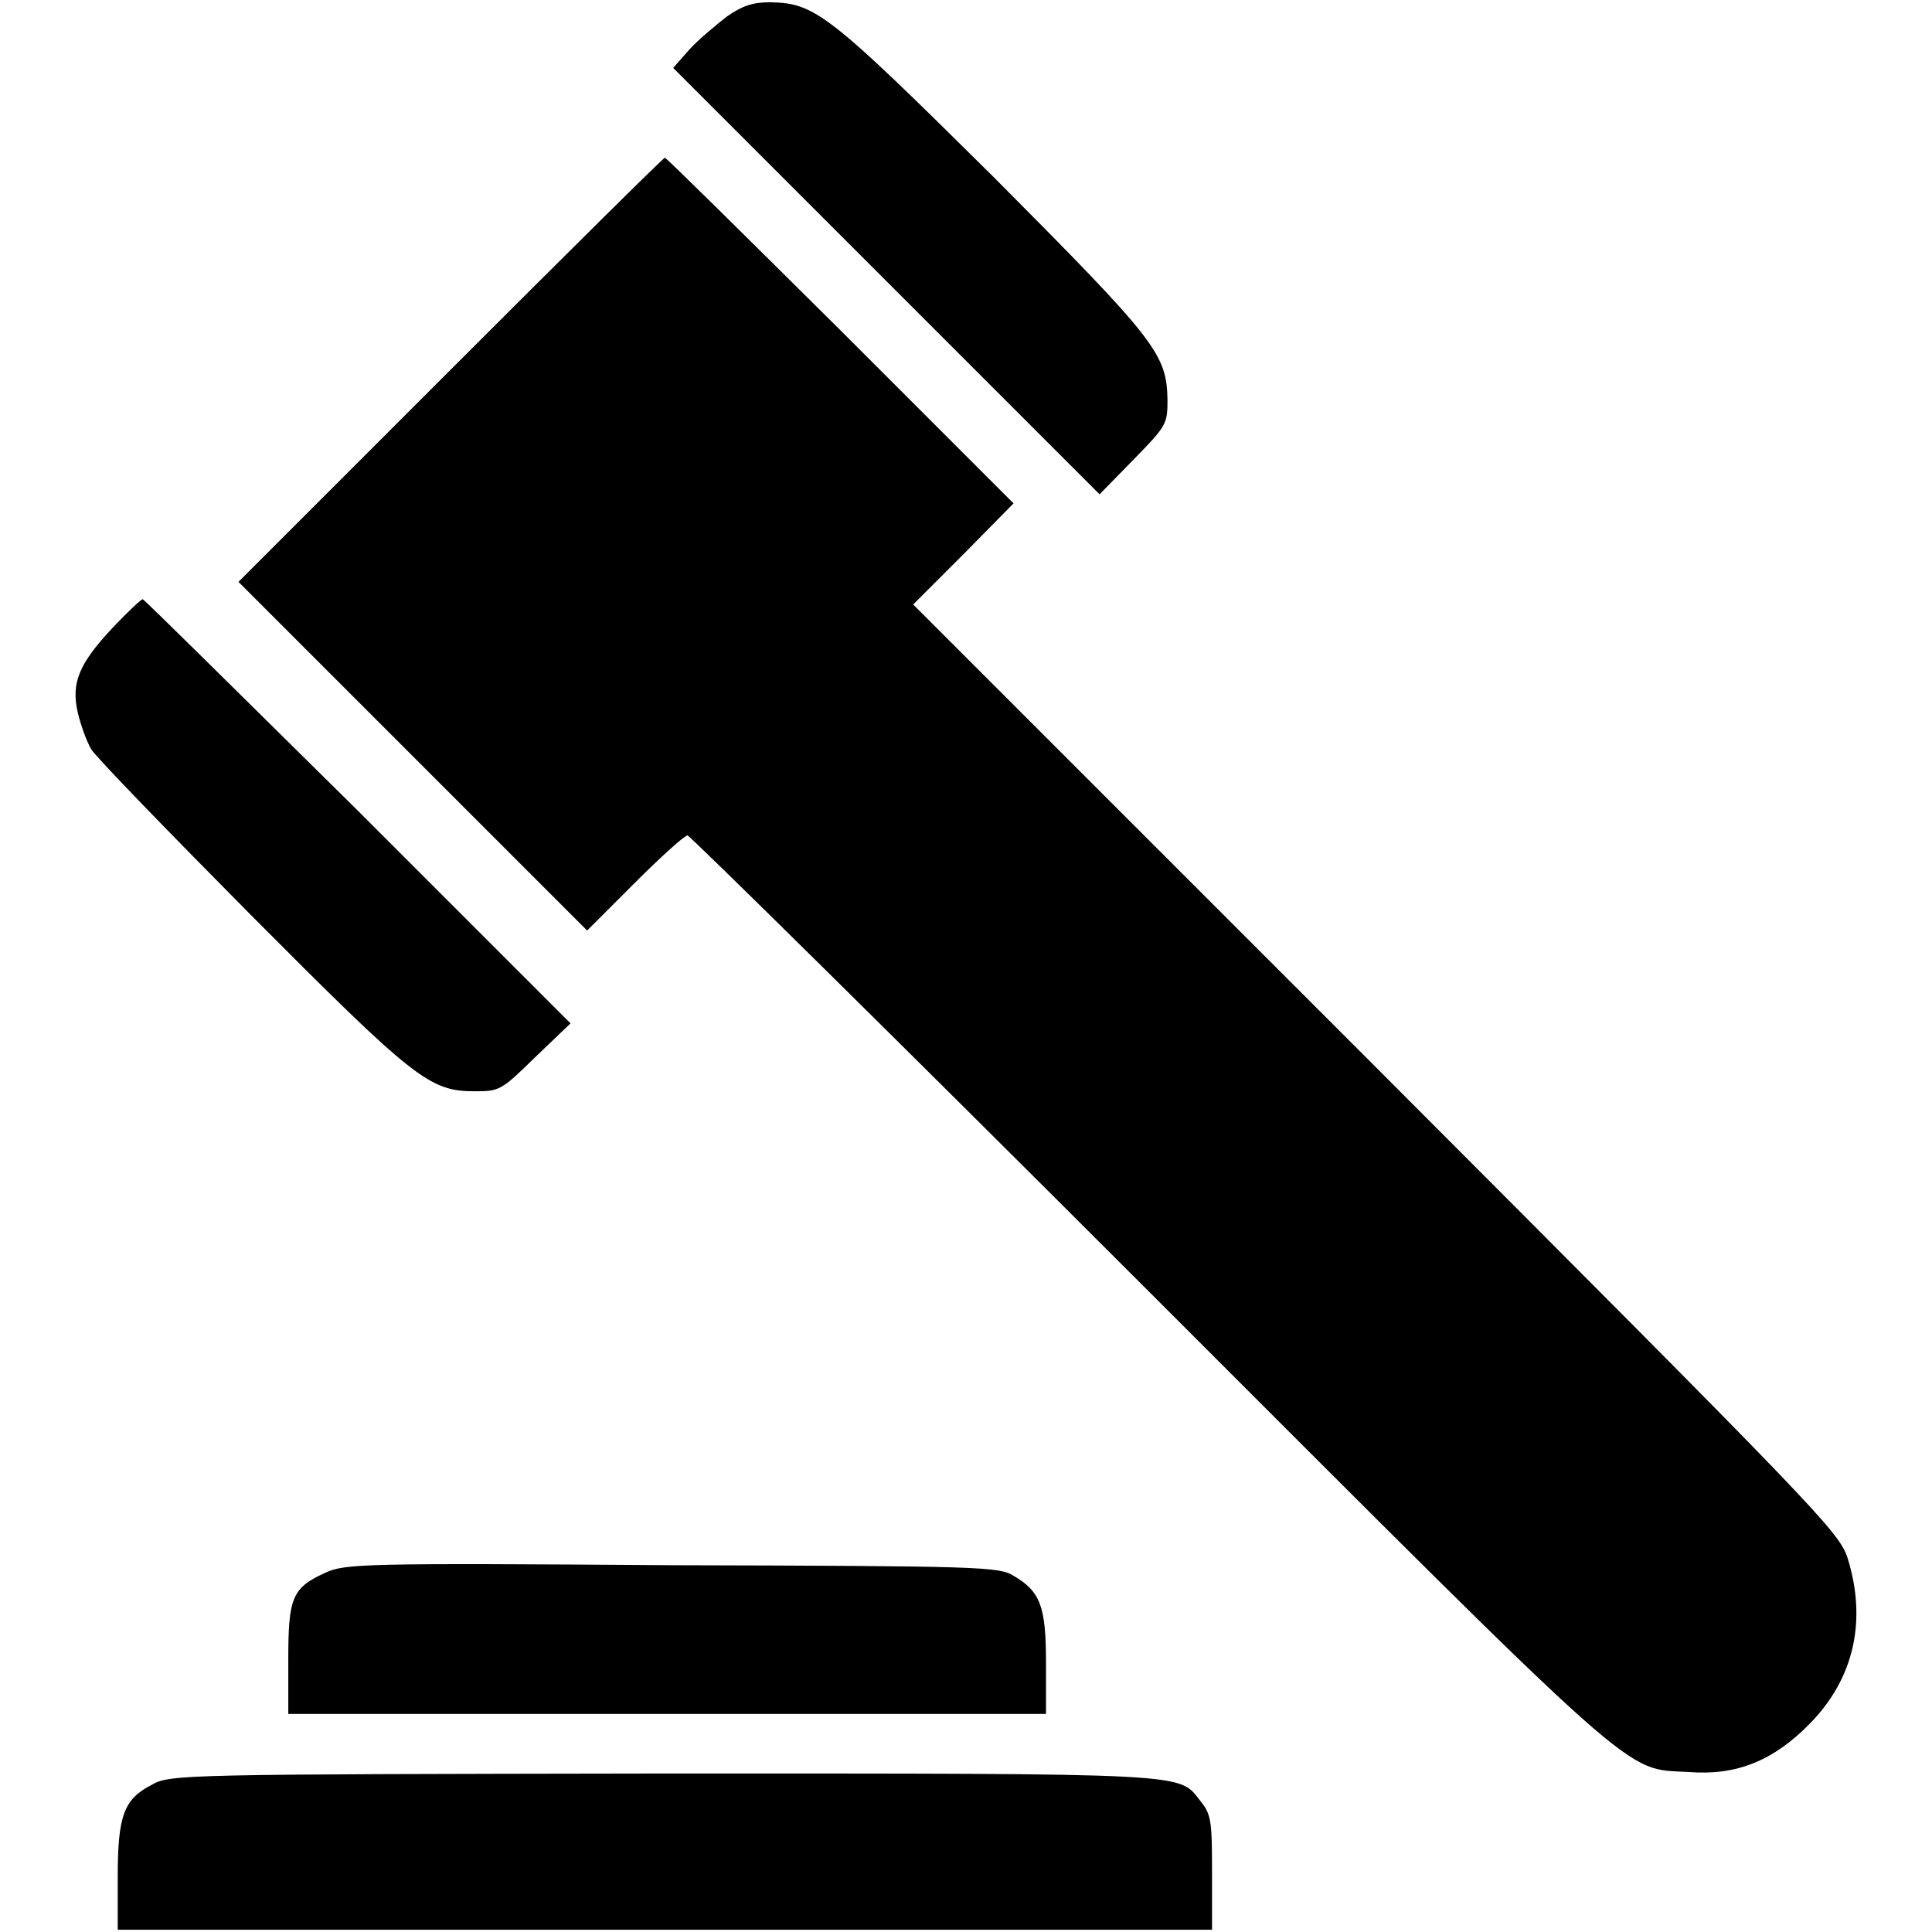<?xml version="1.0" encoding="utf-8"?>
<!-- Svg Vector Icons : http://www.onlinewebfonts.com/icon -->
<!DOCTYPE svg PUBLIC "-//W3C//DTD SVG 1.1//EN" "http://www.w3.org/Graphics/SVG/1.1/DTD/svg11.dtd">
<svg version="1.1" xmlns="http://www.w3.org/2000/svg" xmlns:xlink="http://www.w3.org/1999/xlink" x="0px" y="0px" viewBox="0 0 256 256" enable-background="new 0 0 256 256" xml:space="preserve">
<g><g><g><path fill="#000000" d="M96.3,2.2c-1.4,1.1-3.7,3-4.9,4.3L89.2,9l28.2,28.2l28.3,28.3l4.5-4.6c4.3-4.4,4.5-4.7,4.5-7.8c-0.1-6.2-1.3-7.8-23.1-29.7C109.7,1.7,108,0.4,102,0.3C99.7,0.3,98.3,0.8,96.3,2.2z"/><path fill="#000000" d="M59.6,49.1L31.6,77.1l23.1,23.1l23.1,23.1l6.3-6.3c3.5-3.5,6.6-6.3,7-6.3c0.3,0,27.9,27.2,61.2,60.5c66.2,66.2,62.7,63.1,71.5,63.6c6.3,0.5,11.2-1.5,16-6.4c5.9-6,7.6-13.7,5-22c-1.2-3.5-3.7-6.1-62.5-65L121,80.1l6.7-6.7l6.6-6.7l-22.9-22.9C98.7,31.2,88.3,20.9,88.1,20.9C87.9,20.9,75.1,33.6,59.6,49.1z"/><path fill="#000000" d="M15,83.1c-4.5,4.8-5.6,7.3-4.7,11.3c0.4,1.7,1.2,3.9,1.8,4.9c0.6,1,10.1,10.8,21.1,21.9c21.7,21.8,23.7,23.4,29.7,23.4c3.3,0,3.5-0.1,8-4.5l4.7-4.5l-28.1-28.1C31.9,92.1,19.1,79.4,18.9,79.4C18.7,79.4,16.9,81.1,15,83.1z"/><path fill="#000000" d="M43.1,208.4c-4.4,2-4.9,3.3-4.9,11.5v7.2h50.2h50.2v-6.7c0-7.5-0.7-9.5-4.3-11.6c-1.9-1.2-4.3-1.3-45.3-1.4C48,207.1,45.7,207.2,43.1,208.4z"/><path fill="#000000" d="M20.1,236.5c-3.7,1.9-4.5,4.1-4.5,12.2v7h72.5h72.5v-7.6c0-6.7-0.1-7.7-1.5-9.4c-3-3.8-0.2-3.7-71.2-3.7C24.2,235.1,22.5,235.1,20.1,236.5z"/></g></g></g>
</svg>